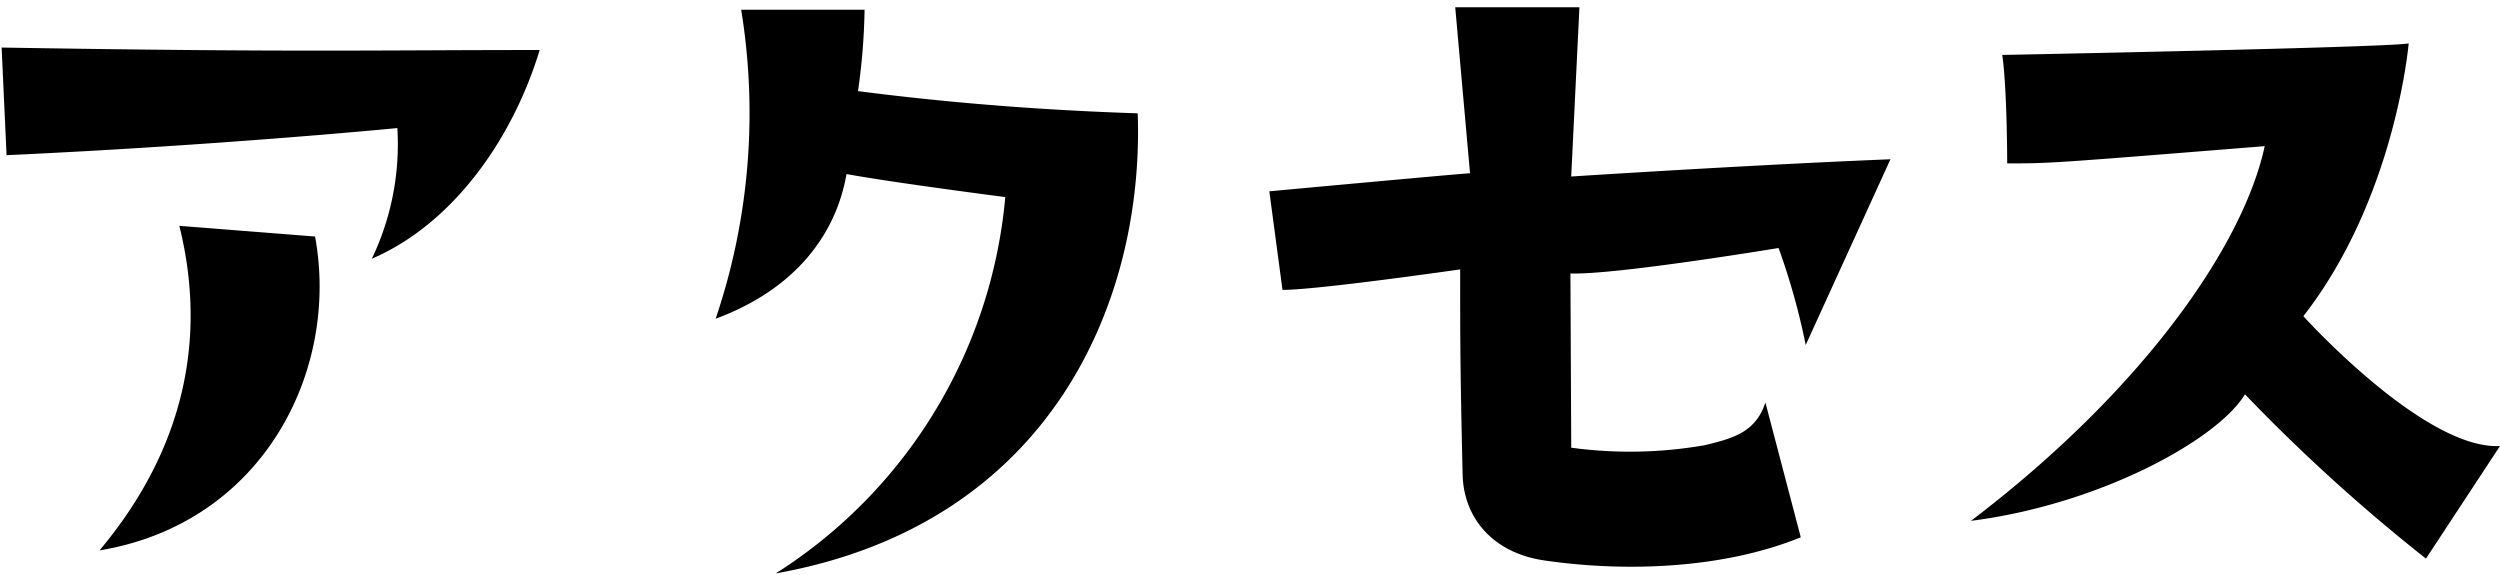 <svg xmlns="http://www.w3.org/2000/svg" width="213" height="49" viewBox="0 0 213 49">
  <defs>
    <style>
      .cls-1 {
        fill-rule: evenodd;
      }
    </style>
  </defs>
  <path id="アクセス" class="cls-1" d="M33.854,10.911a22.591,22.591,0,0,1-2.173,11.131C38.55,19.1,43.667,11.891,45.98,4.261c-14.019,0-20.608.21-45.842-.21l0.421,9.171C18.853,12.381,33.854,10.911,33.854,10.911Zm-7.009,9.241-11.566-.911c2.383,9.591.421,19.042-6.8,27.653C22.428,44.585,28.947,31.563,26.844,20.152Zm45.276-5.32c4.276,0.77,13.528,1.96,13.528,1.96A42.428,42.428,0,0,1,66.092,48.855c23.552-4.2,31.4-23.313,30.842-39.2-6.449-.21-14.58-0.7-23.832-1.89A54.689,54.689,0,0,0,73.662.83H63.148a54.651,54.651,0,0,1-2.173,26.323C67.984,24.563,71.279,19.732,72.12,14.832Zm52.285,8.121c0,5.95,0,8.471.211,17.572,0.14,3.78,2.733,6.581,6.869,7.211,7.079,1.05,15.421.7,21.94-1.96l-3.014-11.481c-0.842,2.59-2.874,3.08-5.187,3.64a37.091,37.091,0,0,1-11.356.209L133.8,23.3c3.785,0.14,17.734-2.17,17.734-2.17a57.792,57.792,0,0,1,2.313,8.261l7.22-15.822c-12.126.49-27.2,1.47-27.2,1.47l0.7-14.421H123.985l1.261,14.141c-1.962.14-17.1,1.541-17.1,1.541l1.122,8.4C112.279,24.7,124.405,22.952,124.405,22.952Zm43.524,21.422c11-1.4,21.028-6.931,23.341-10.781a151.441,151.441,0,0,0,15.421,14L213,38c-6.449.35-16.753-11.061-16.753-11.061C204.1,16.862,205.219,3.7,205.219,3.7c-1.892.35-34.627,0.981-34.627,0.981,0.421,2.87.421,9.241,0.421,9.241,3.645,0,3.645,0,21.94-1.47C191.13,20.922,182.579,33.243,167.929,44.374Z"/>
</svg>
